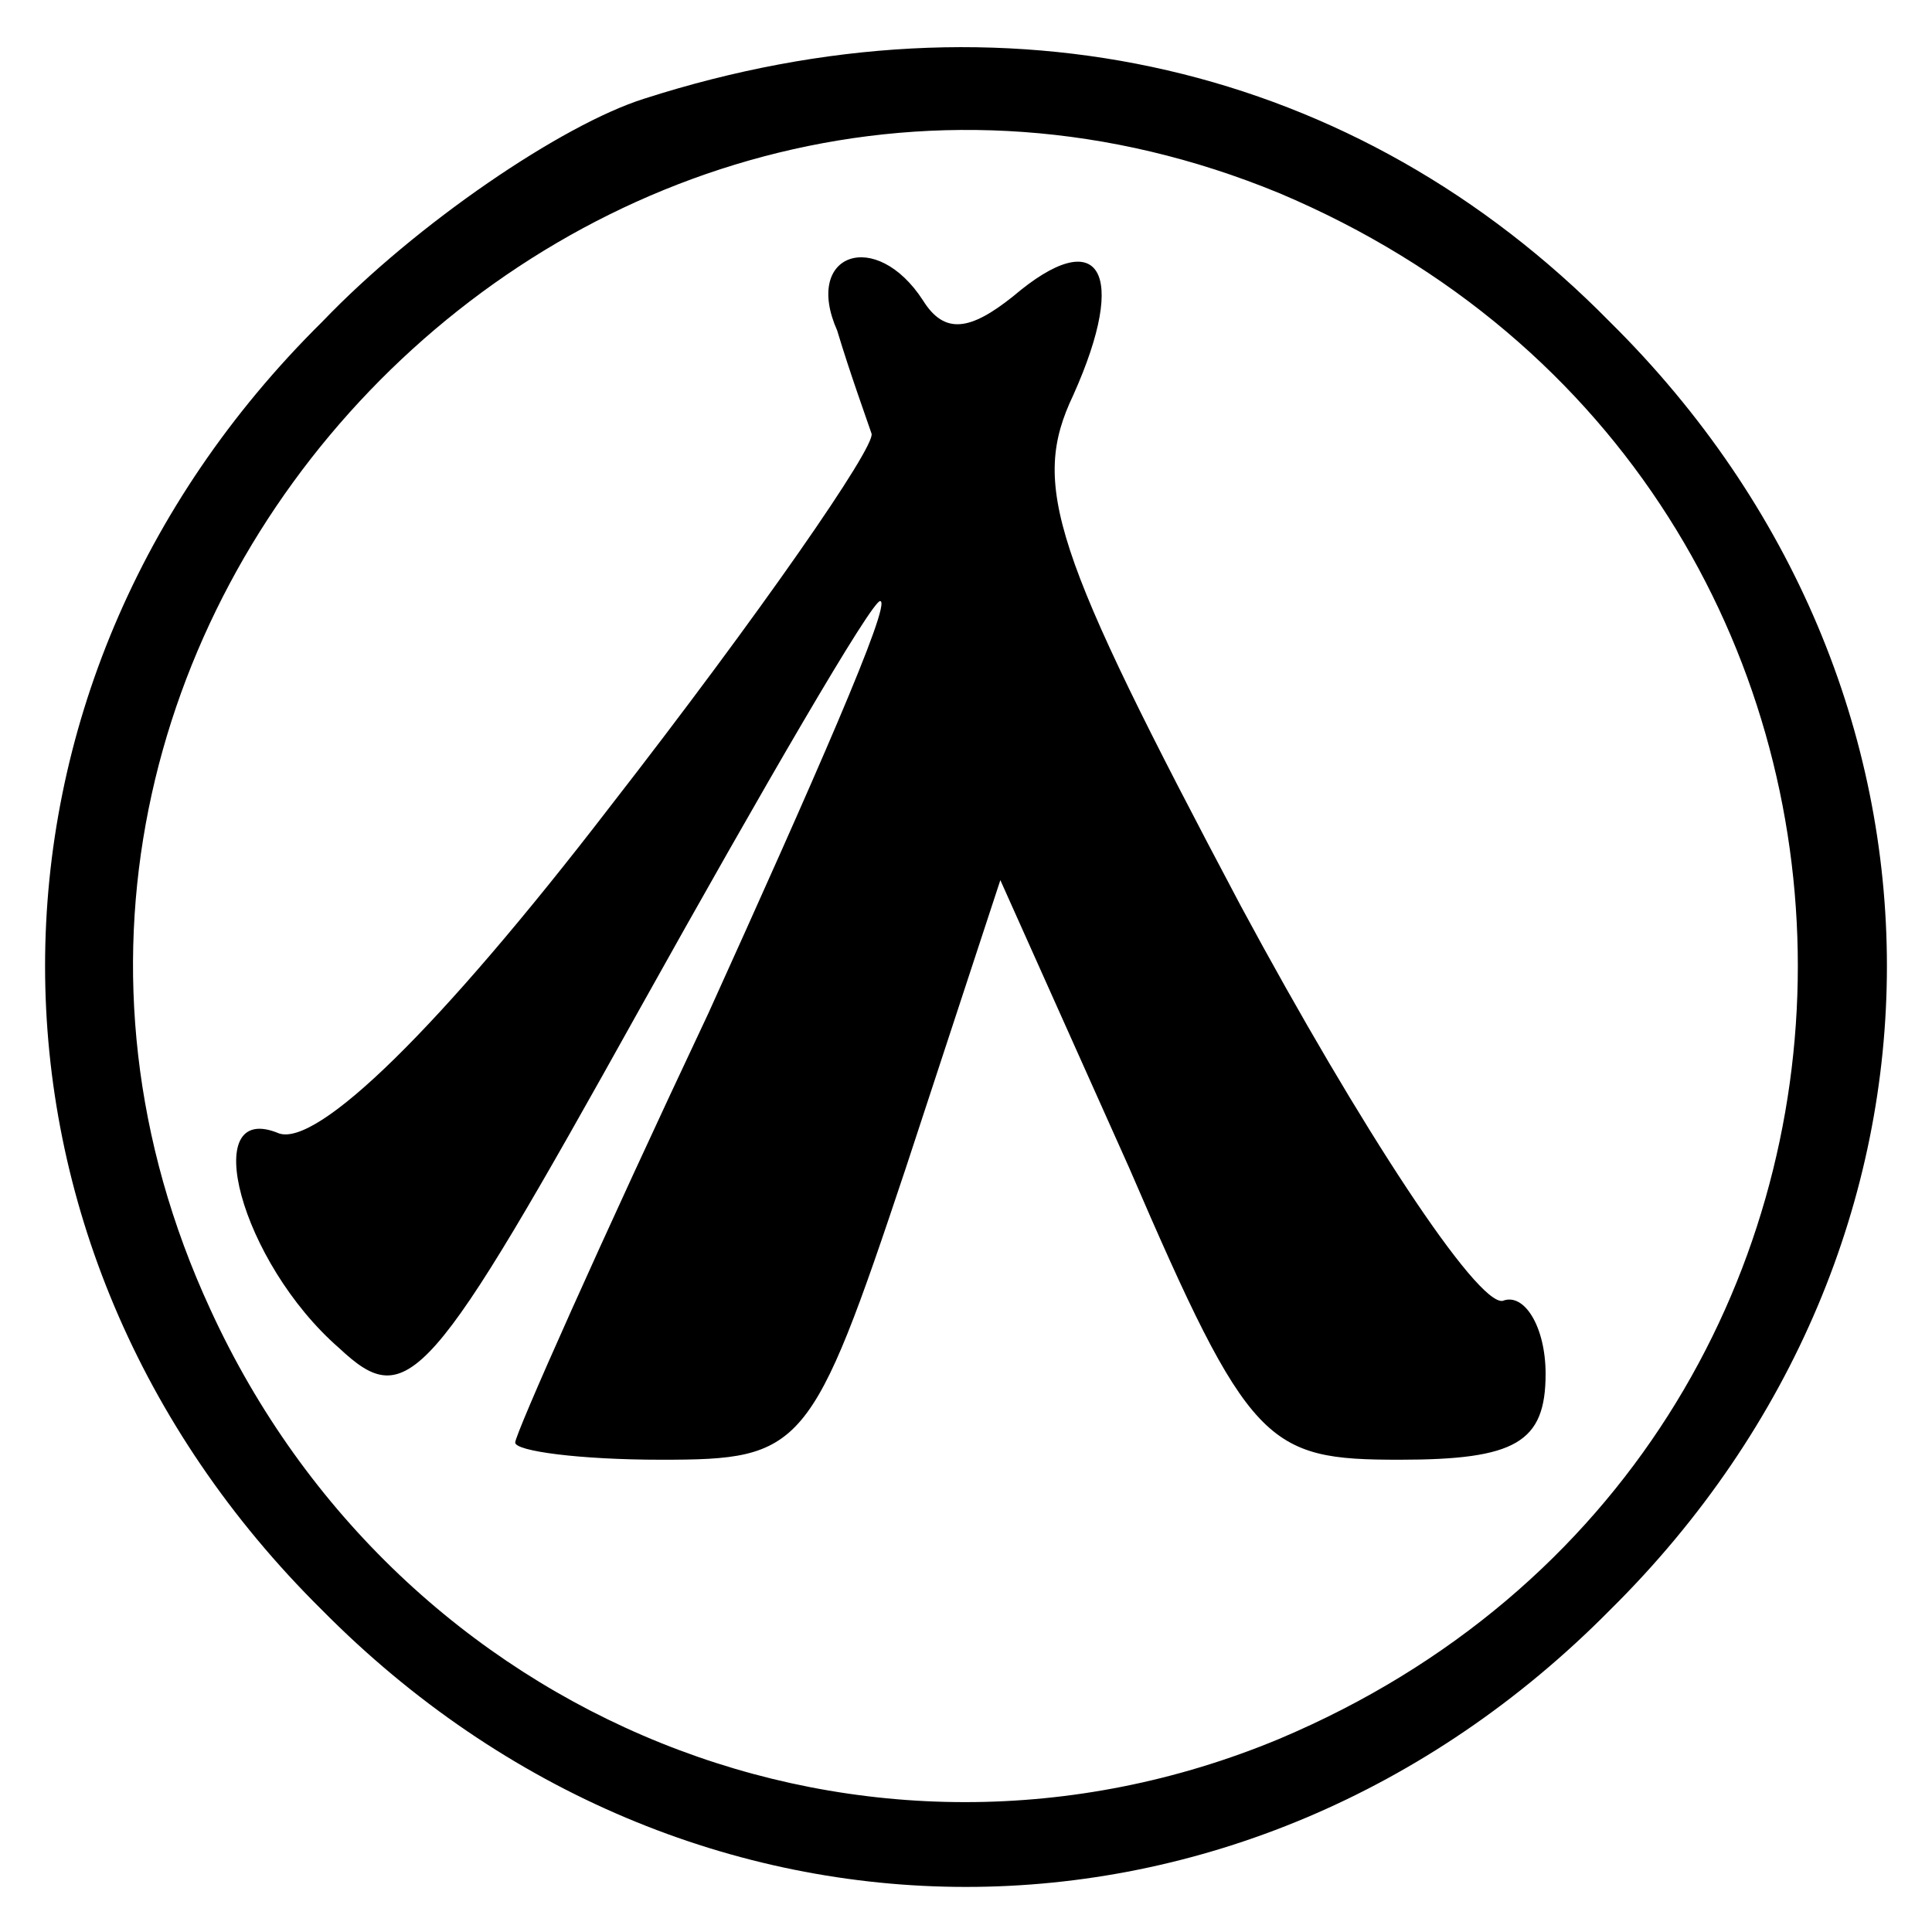 <?xml version="1.0" standalone="no"?>
<!DOCTYPE svg PUBLIC "-//W3C//DTD SVG 20010904//EN"
 "http://www.w3.org/TR/2001/REC-SVG-20010904/DTD/svg10.dtd">
<svg version="1.0" xmlns="http://www.w3.org/2000/svg"
 width="45pt" height="45pt" viewBox="0 0 45 45"
 preserveAspectRatio="xMidYMid meet">

<g transform="translate(0,45) scale(0.1,-0.1)"
fill="#000000" stroke="none">
<path d="M150 427 c-19 -6 -53 -29 -75 -52 -86 -85 -86 -215 0 -300 85 -86
215 -86 300 0 86 85 86 215 0 300 -59 60 -141 79 -225 52z m148 -22 c161 -68
161 -292 0 -360 -96 -40 -205 4 -249 100 -73 158 89 326 249 260z"/>
<path d="M195 373 c3 -10 7 -21 8 -24 1 -3 -26 -42 -61 -87 -40 -52 -68 -79
-77 -76 -19 8 -9 -30 14 -50 16 -15 21 -9 70 79 29 52 54 95 56 95 3 0 -16
-43 -40 -96 -25 -53 -45 -98 -45 -100 0 -2 15 -4 34 -4 33 0 35 2 57 68 l22
67 30 -67 c28 -65 32 -68 63 -68 27 0 34 4 34 20 0 11 -5 19 -10 17 -6 -1 -33
40 -61 92 -44 83 -49 98 -39 119 13 29 6 40 -14 23 -10 -8 -16 -9 -21 -1 -11
17 -28 11 -20 -7z"/>
</g>
</svg>
